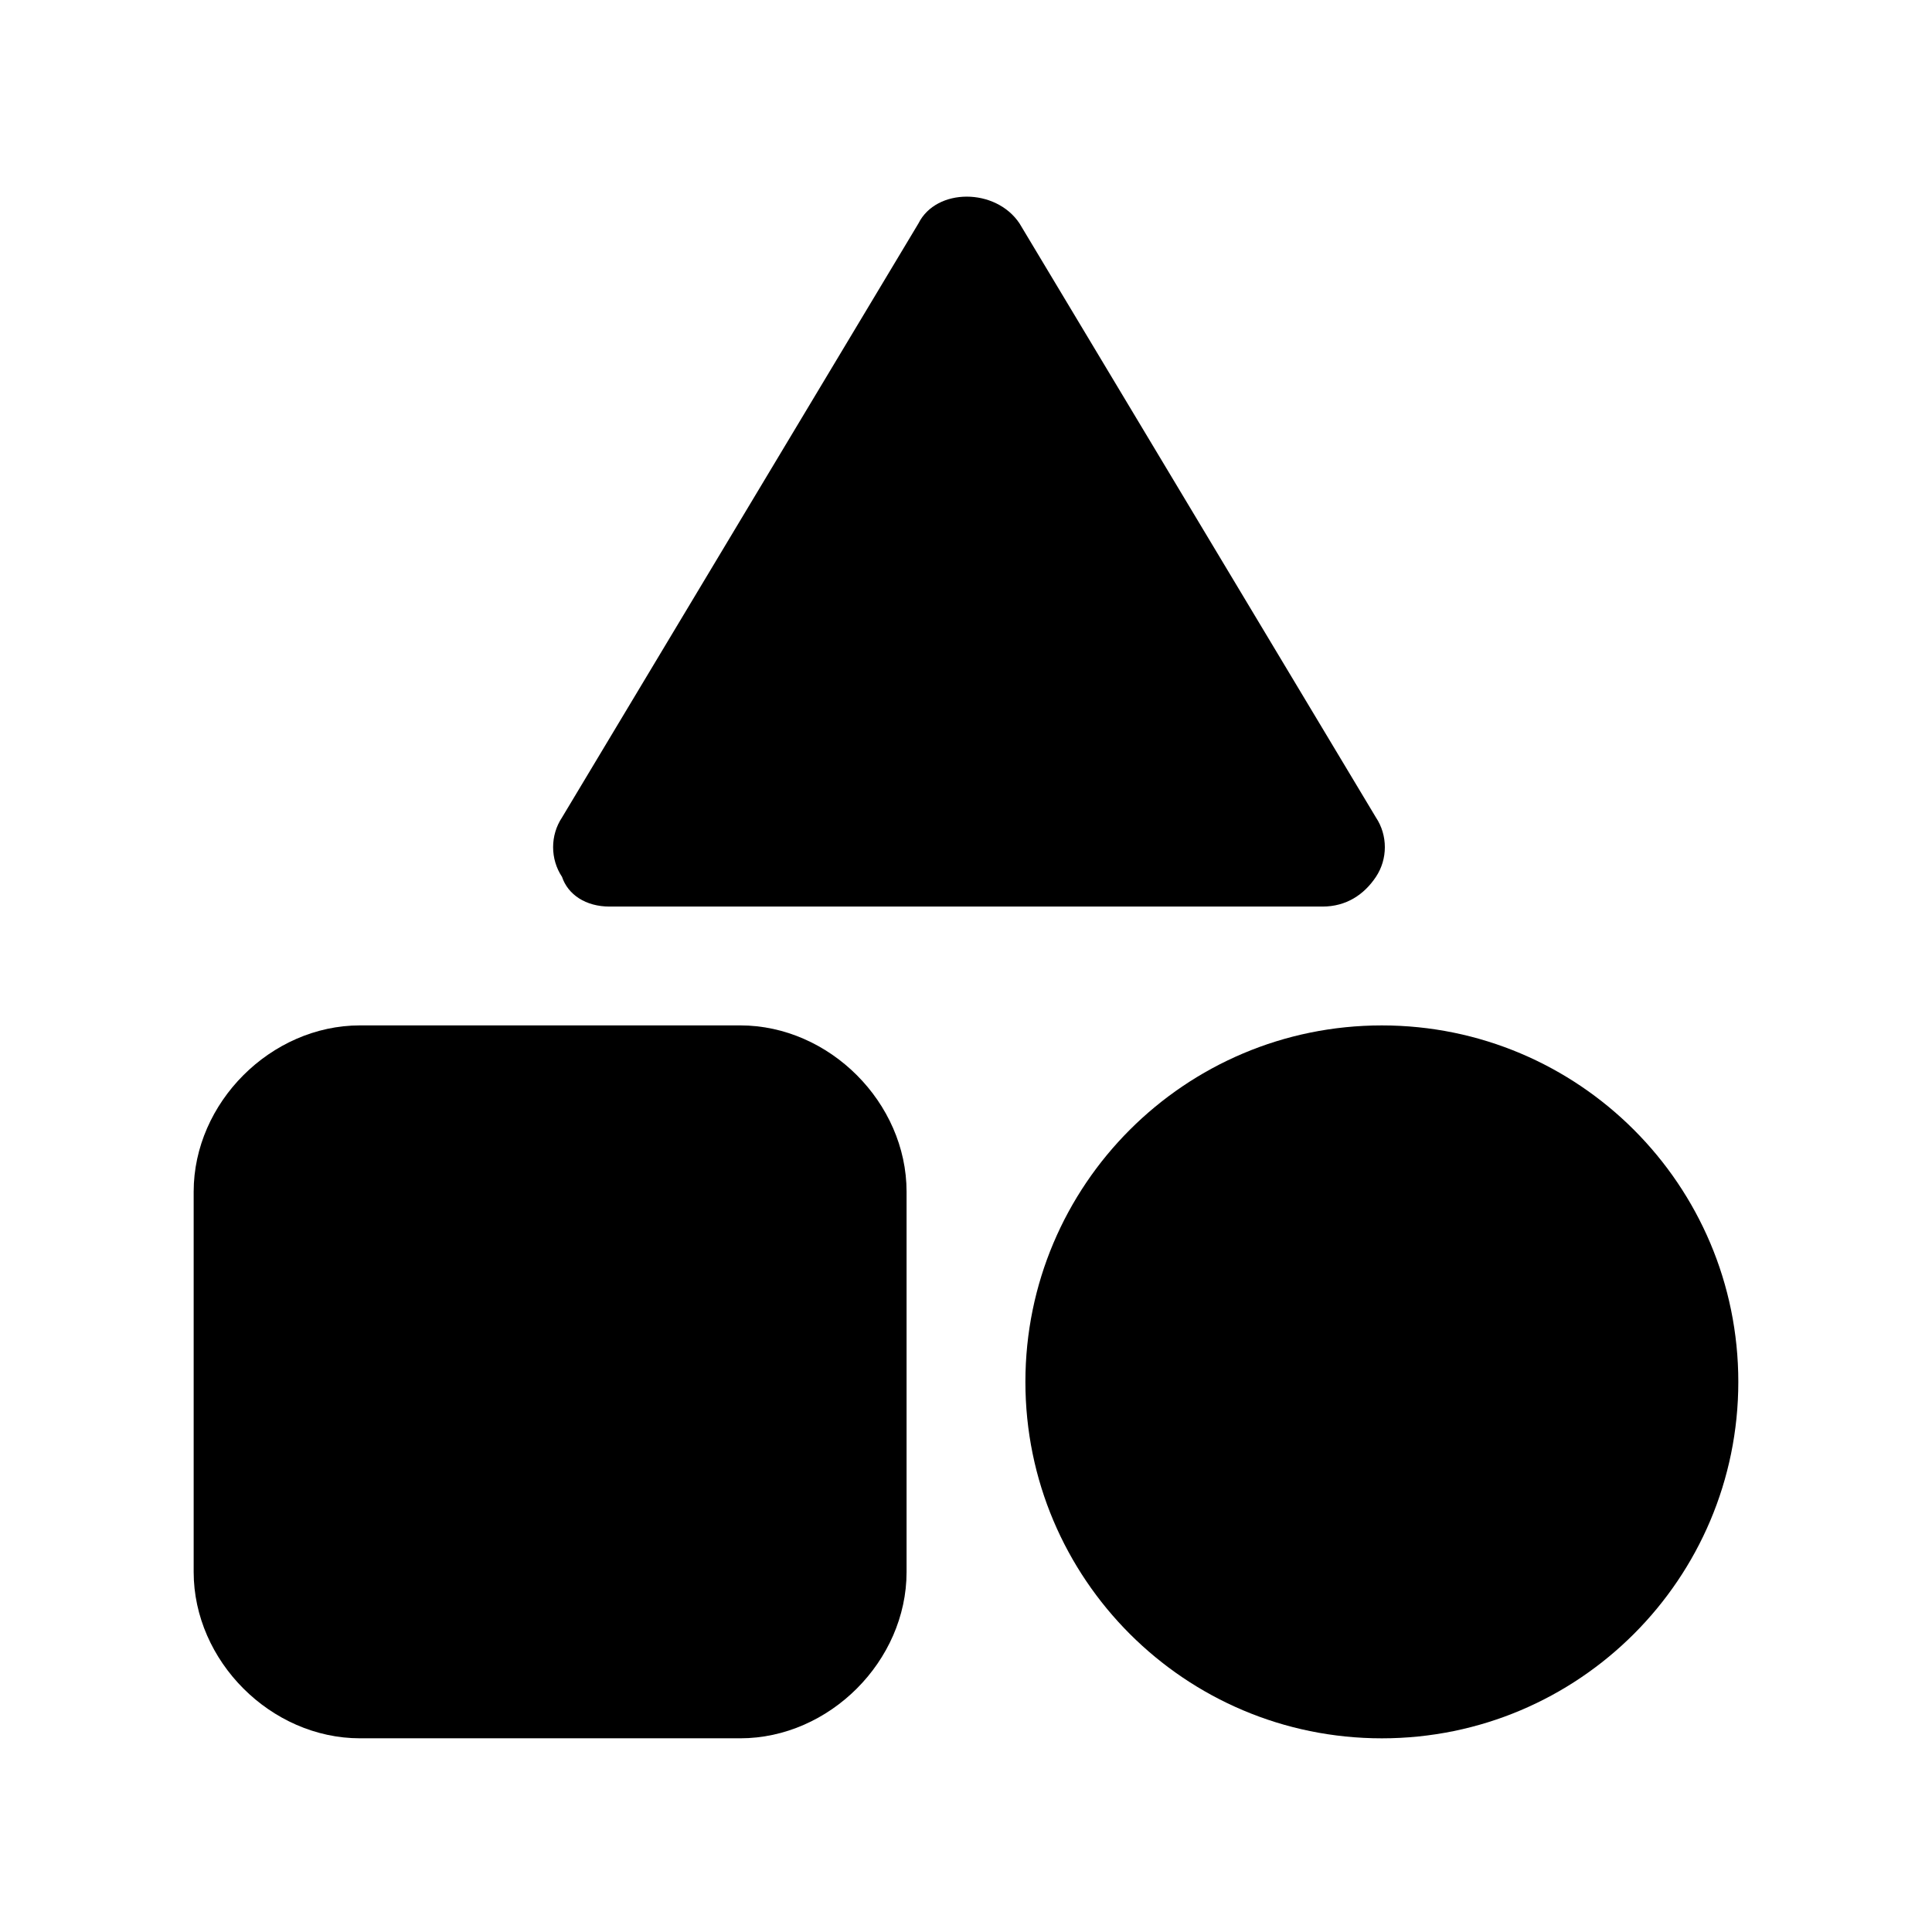 <?xml version="1.0" encoding="UTF-8"?>
<!-- Uploaded to: ICON Repo, www.svgrepo.com, Generator: ICON Repo Mixer Tools -->
<svg fill="#000000" width="800px" height="800px" version="1.1" viewBox="144 144 512 512" xmlns="http://www.w3.org/2000/svg">
 <g>
  <path d="m340.17 415.74h-100.76c-23.617 0-44.086 20.469-44.086 44.082v100.76c0 23.617 20.469 44.086 44.086 44.086h100.76c23.617 0 44.082-20.469 44.082-44.082v-100.76c0-23.617-20.465-44.086-44.082-44.086z"/>
  <path d="m305.54 384.25h188.93c6.297 0 11.02-3.148 14.168-7.871 3.148-4.723 3.148-11.02 0-15.742l-94.465-157.44c-6.297-9.445-22.043-9.445-26.766 0l-94.465 157.44c-3.148 4.723-3.148 11.02 0 15.742 1.574 4.723 6.301 7.871 12.598 7.871z"/>
  <path d="m604.67 510.21c0 52.172-42.293 94.465-94.465 94.465s-94.465-42.293-94.465-94.465 42.293-94.465 94.465-94.465 94.465 42.293 94.465 94.465"/>
 </g>
</svg>
